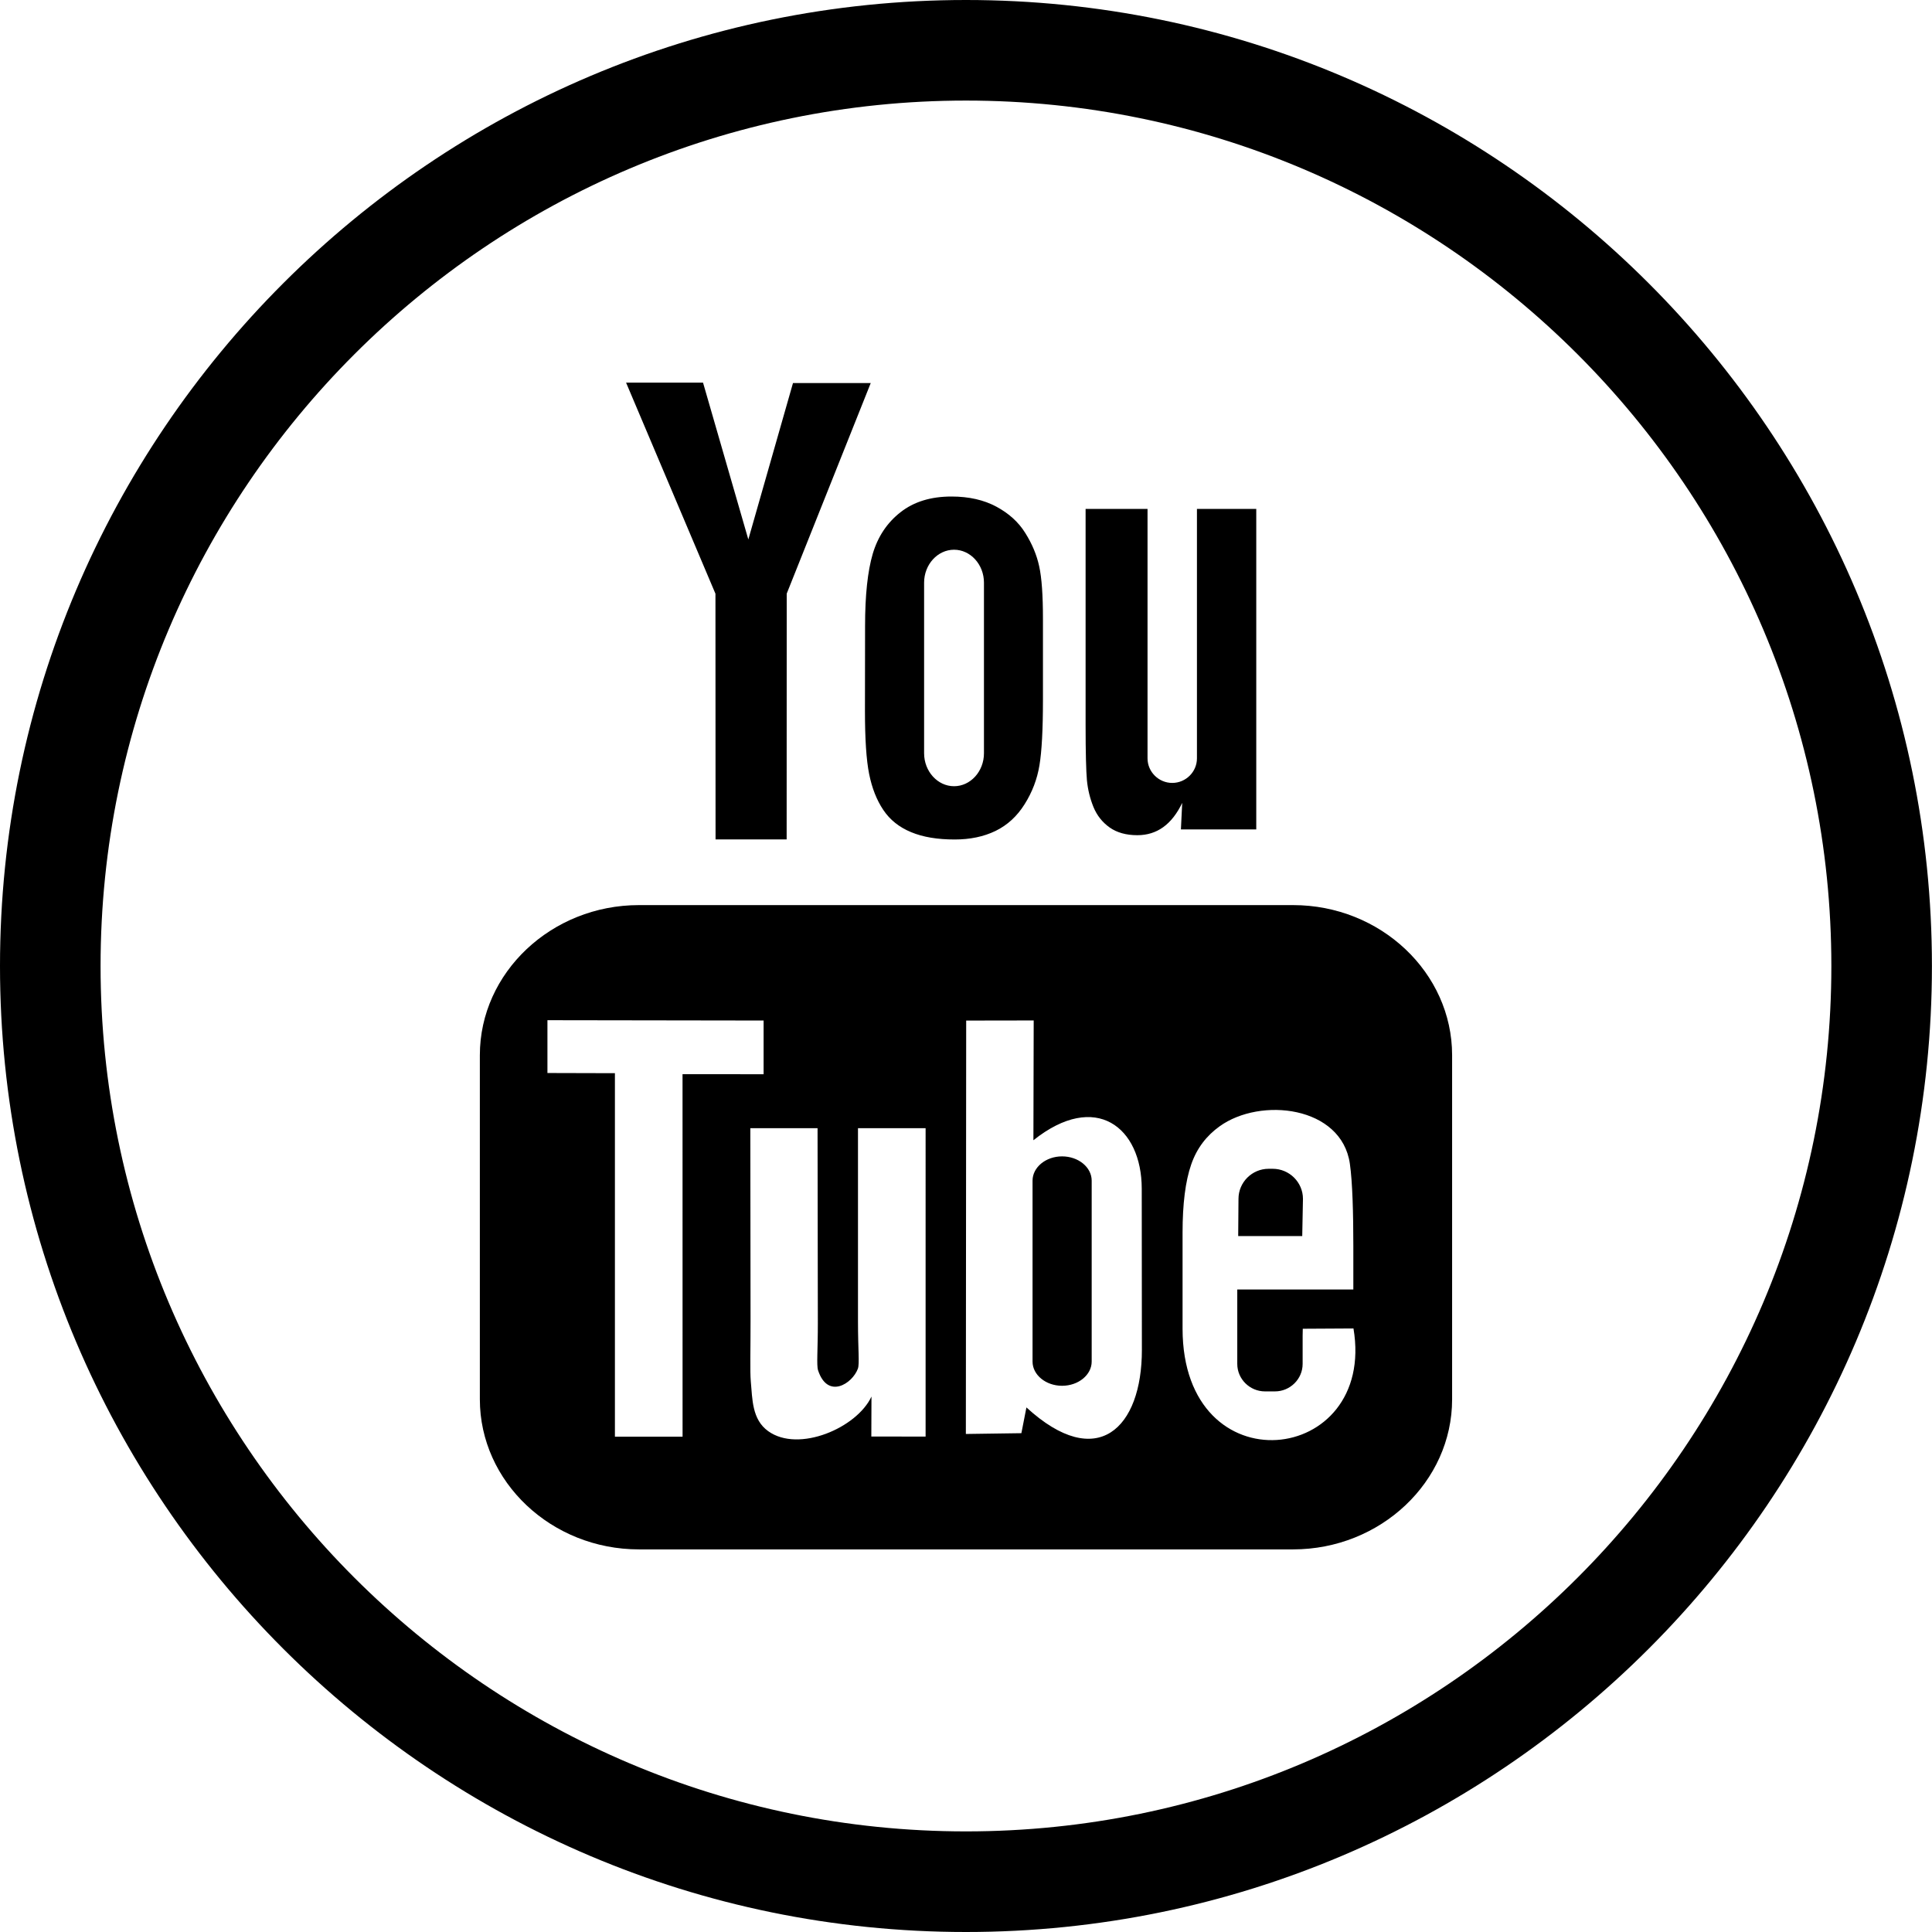 <?xml version="1.0" encoding="utf-8"?>
<!-- Generator: Adobe Illustrator 22.0.1, SVG Export Plug-In . SVG Version: 6.00 Build 0)  -->
<svg version="1.1" id="Layer_1" xmlns="http://www.w3.org/2000/svg" xmlns:xlink="http://www.w3.org/1999/xlink" x="0px" y="0px"
	 viewBox="0 0 54 54" style="enable-background:new 0 0 54 54;" xml:space="preserve">
<g>
	<path id="YouTube_2_" d="M36.398,34.548h-1.79l0.008-1.04c0-0.462,0.379-0.84,0.843-0.84h0.114c0.465,0,0.845,0.378,0.845,0.84
		L36.398,34.548z M29.685,32.321c-0.454,0-0.825,0.305-0.825,0.679v5.056c0,0.373,0.371,0.677,0.825,0.677
		c0.456,0,0.828-0.304,0.828-0.677v-5.056C30.513,32.625,30.141,32.321,29.685,32.321z M40.587,29.493v9.618
		c0,2.307-2,4.195-4.446,4.195H17.858c-2.446,0-4.446-1.888-4.446-4.195v-9.618c0-2.307,2-4.195,4.446-4.195h18.283
		C38.587,25.297,40.587,27.186,40.587,29.493z M19.078,40.155l-0.001-10.131l2.266,0.001v-1.501l-6.042-0.009v1.476l1.886,0.005
		v10.16H19.078z M25.871,31.533h-1.89v5.41c0,0.783,0.047,1.174-0.003,1.312c-0.154,0.42-0.844,0.865-1.113,0.045
		c-0.046-0.143-0.005-0.576-0.006-1.32l-0.008-5.447h-1.879l0.006,5.362c0.001,0.822-0.018,1.435,0.007,1.714
		c0.046,0.492,0.03,1.065,0.486,1.392c0.85,0.612,2.48-0.091,2.887-0.967l-0.004,1.117l1.517,0.002L25.871,31.533L25.871,31.533z
		 M31.916,37.728l-0.004-4.503c-0.001-1.716-1.285-2.744-3.028-1.355l0.008-3.348l-1.887,0.003L26.996,40.08l1.552-0.022l0.141-0.72
		C30.672,41.157,31.919,39.911,31.916,37.728z M37.83,37.131l-1.417,0.008c-0.001,0.056-0.003,0.121-0.004,0.192v0.791
		c0,0.423-0.35,0.768-0.774,0.768h-0.278c-0.425,0-0.775-0.345-0.775-0.768v-0.088v-0.87v-1.122h3.244v-1.221
		c0-0.892-0.023-1.785-0.097-2.295c-0.232-1.614-2.498-1.87-3.642-1.044c-0.359,0.258-0.633,0.603-0.793,1.067
		c-0.161,0.464-0.241,1.098-0.241,1.904v2.685C33.056,41.601,38.477,40.97,37.83,37.131z M30.562,22.555
		c0.097,0.237,0.249,0.429,0.454,0.574c0.203,0.143,0.462,0.215,0.773,0.215c0.272,0,0.514-0.074,0.724-0.225
		c0.209-0.151,0.386-0.377,0.53-0.678l-0.036,0.741h2.106v-8.957h-1.658v6.971c0,0.378-0.311,0.687-0.691,0.687
		c-0.378,0-0.69-0.309-0.69-0.687v-6.971h-1.731v6.042c0,0.77,0.014,1.283,0.037,1.543C30.405,22.067,30.465,22.315,30.562,22.555z
		 M24.179,17.496c0-0.86,0.072-1.531,0.214-2.015c0.143-0.482,0.401-0.87,0.774-1.162c0.372-0.294,0.849-0.441,1.428-0.441
		c0.487,0,0.905,0.096,1.253,0.283c0.35,0.188,0.621,0.433,0.808,0.735c0.191,0.303,0.321,0.614,0.39,0.933
		c0.071,0.323,0.105,0.81,0.105,1.467v2.265c0,0.831-0.033,1.442-0.098,1.83c-0.064,0.389-0.202,0.75-0.415,1.088
		c-0.21,0.335-0.482,0.585-0.811,0.745c-0.333,0.161-0.713,0.24-1.143,0.24c-0.48,0-0.884-0.066-1.218-0.205
		c-0.334-0.138-0.593-0.345-0.777-0.621c-0.186-0.276-0.317-0.612-0.396-1.004c-0.079-0.392-0.117-0.981-0.117-1.766L24.179,17.496
		L24.179,17.496z M25.829,21.054c0,0.507,0.378,0.921,0.837,0.921c0.46,0,0.836-0.414,0.836-0.921v-4.768
		c0-0.507-0.376-0.921-0.836-0.921c-0.46,0-0.837,0.414-0.837,0.921V21.054z M20,23.462h1.987l0.002-6.87l2.348-5.885h-2.173
		l-1.248,4.371l-1.266-4.383h-2.151l2.498,5.9L20,23.462z"/>
	<path d="M26.999,54C12.111,54,0,41.889,0,27.001S12.111,0,26.999,0s26.999,12.113,26.999,27.001S41.887,54,26.999,54z
		 M26.999,2.811c-13.337,0-24.188,10.851-24.188,24.189c0,13.337,10.851,24.188,24.188,24.188s24.188-10.851,24.188-24.188
		C51.187,13.662,40.336,2.811,26.999,2.811z"/>
</g>
</svg>
